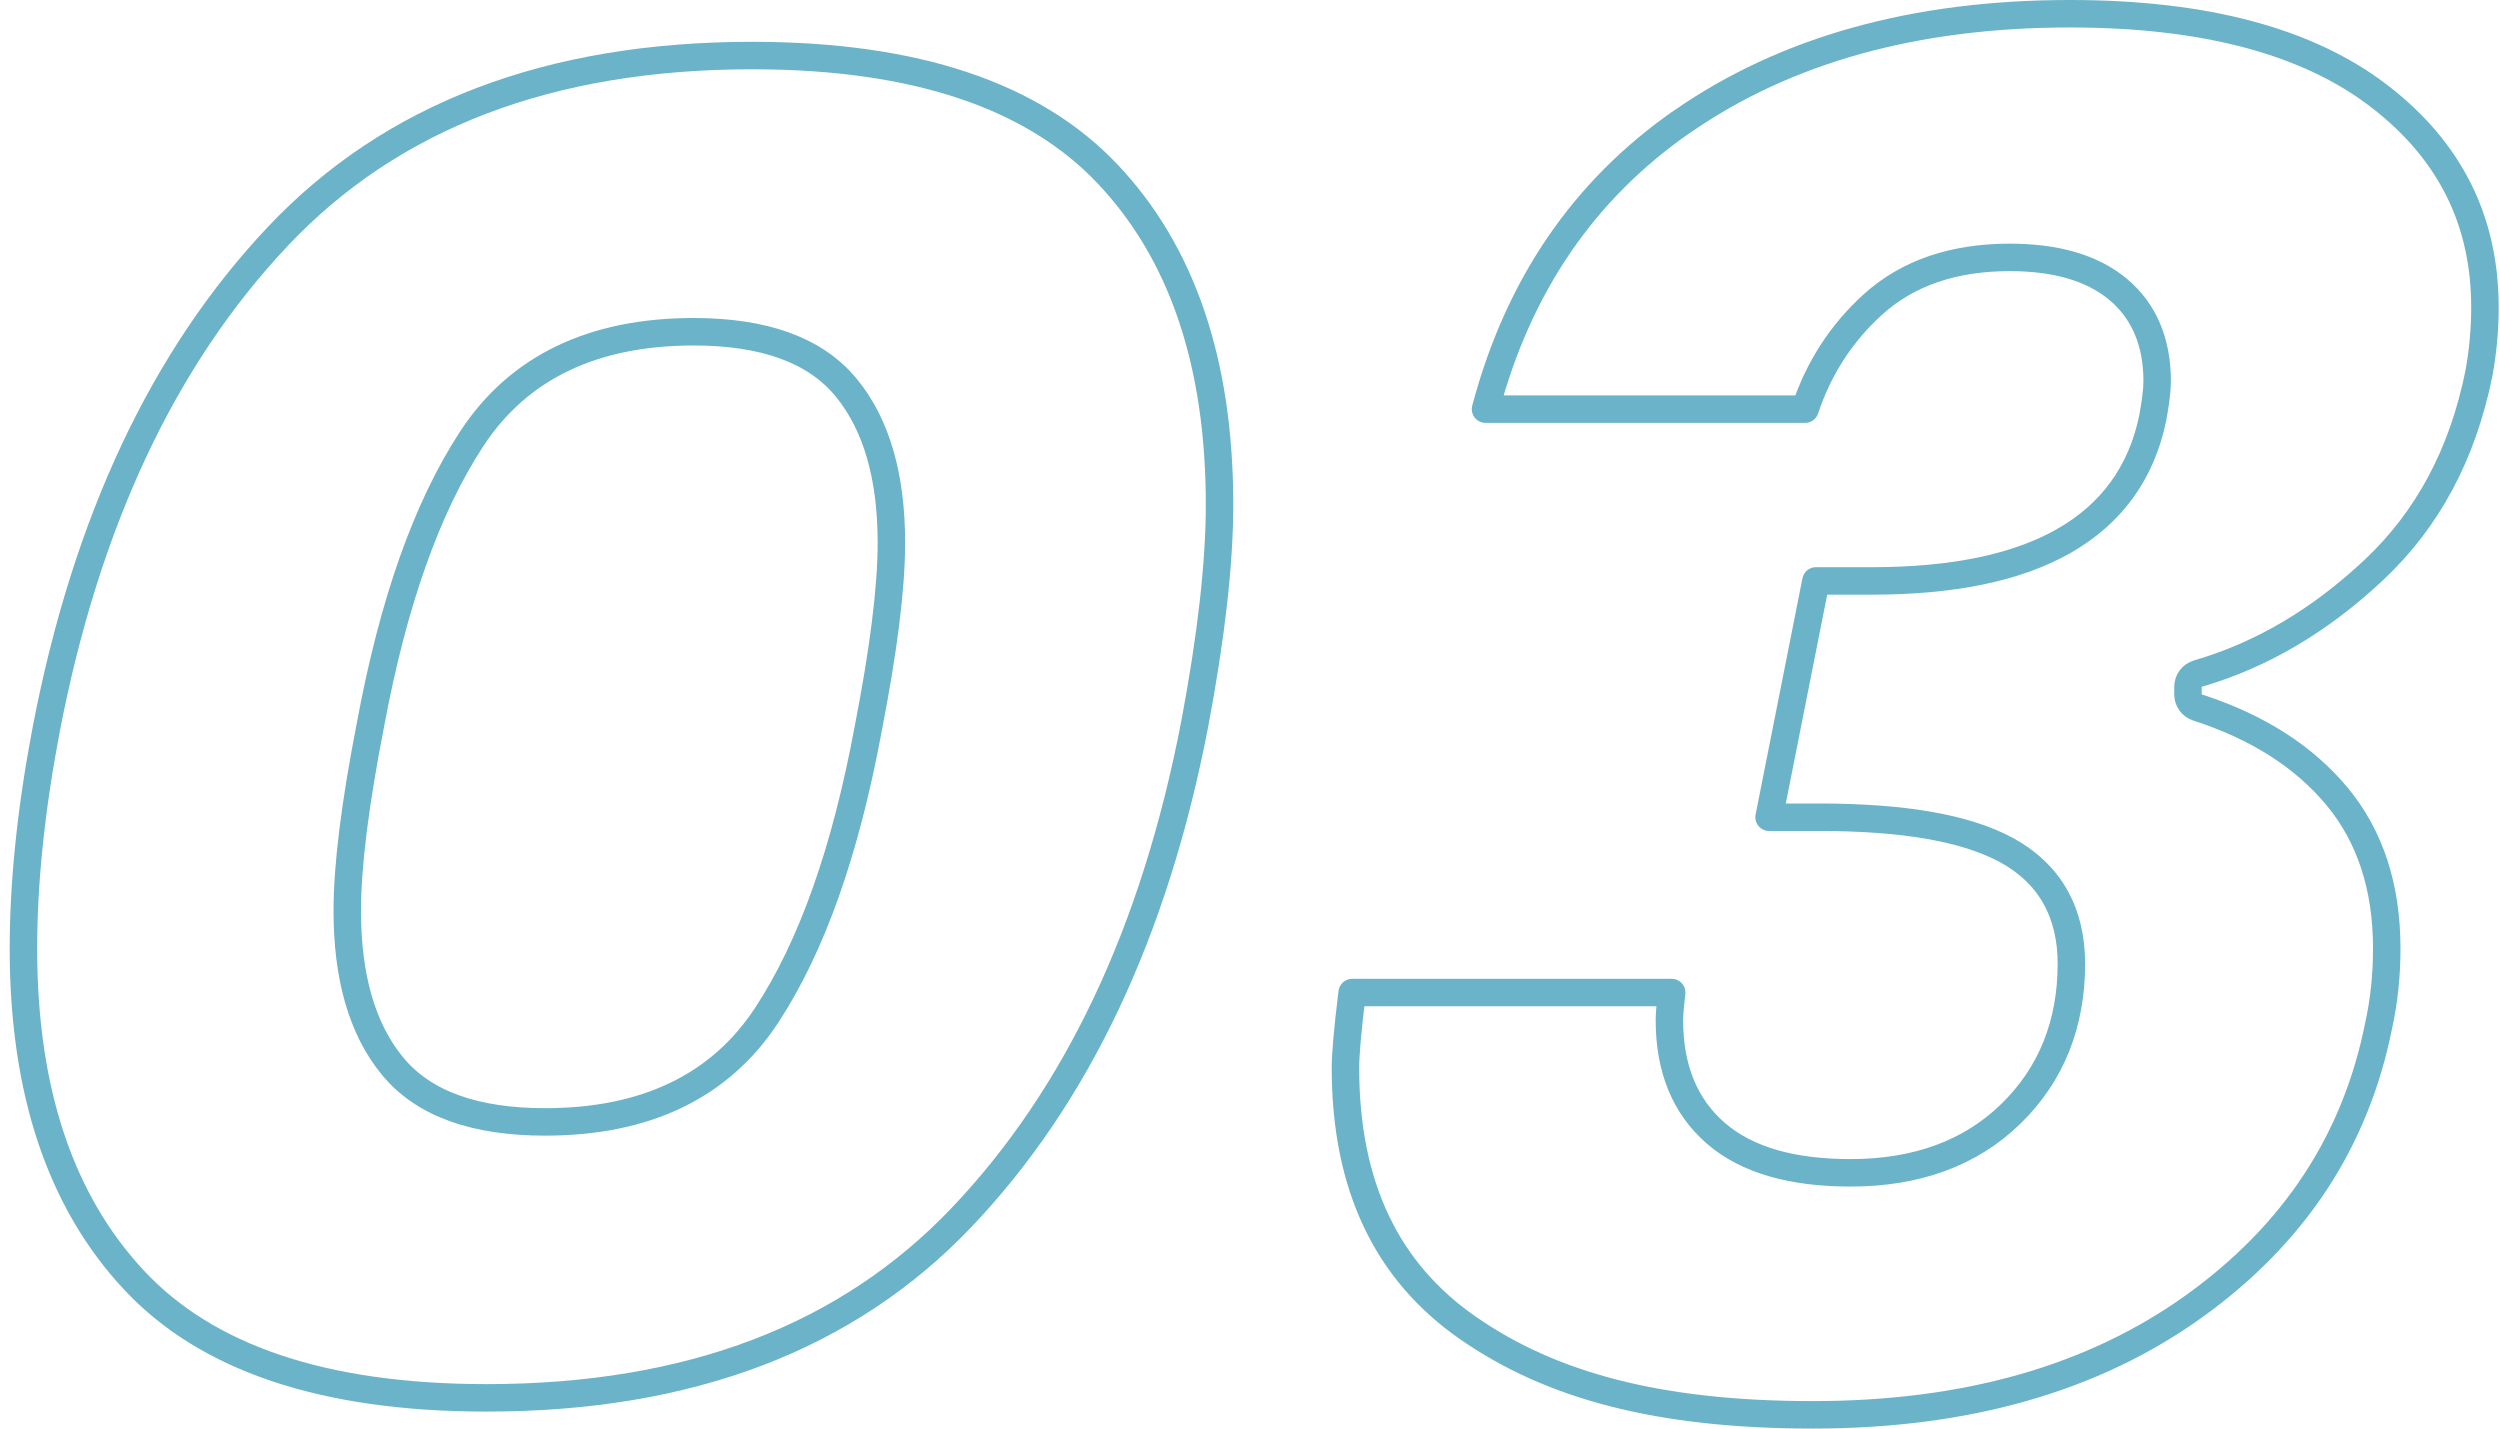 <svg width="182" height="104" viewBox="0 0 182 104" fill="none" xmlns="http://www.w3.org/2000/svg">
<path d="M9.739 93.173L9.738 93.173C4.424 87.469 1.706 79.477 1.706 69.063C1.706 64.258 2.251 58.936 3.366 53.092C6.282 37.948 11.923 26 20.238 17.196C28.486 8.464 39.949 4.044 54.762 4.044C66.701 4.044 75.236 6.979 80.609 12.641C86.02 18.345 88.782 26.335 88.782 36.745C88.782 40.985 88.185 46.304 86.974 52.716C84.059 67.859 78.39 79.806 70.021 88.609C61.718 97.344 50.234 101.764 35.421 101.764C23.48 101.764 14.998 98.828 9.739 93.173ZM64.893 39.512C64.893 34.778 63.851 30.968 61.624 28.244C59.322 25.421 55.511 24.151 50.492 24.151C43.232 24.151 37.779 26.706 34.355 31.926C31.054 36.958 28.613 43.916 26.977 52.726C25.858 58.453 25.281 62.99 25.281 66.314C25.281 71.048 26.323 74.857 28.55 77.58C30.851 80.404 34.663 81.675 39.682 81.675C46.941 81.675 52.395 79.13 55.82 73.9C59.121 68.868 61.561 61.91 63.197 53.1C64.316 47.373 64.893 42.836 64.893 39.512Z" stroke="#6BB3C8" stroke-width="2" stroke-linejoin="round"/>
<path d="M131.409 29.787H108.146C110.533 20.797 115.291 13.848 122.405 8.887C122.432 8.872 122.459 8.855 122.485 8.837C129.995 3.636 139.376 1 150.692 1C160.626 1 168.087 3.053 173.223 7.009C178.361 10.966 180.903 16.063 180.903 22.375C180.903 23.973 180.761 25.561 180.469 27.158C179.287 33.052 176.732 37.809 172.843 41.468C168.886 45.191 164.604 47.704 160.006 49.038C159.578 49.162 159.284 49.554 159.284 49.999V50.552C159.284 50.986 159.564 51.37 159.977 51.504C164.397 52.932 167.773 55.117 170.175 58.023C172.539 60.904 173.755 64.551 173.755 69.054C173.755 71.015 173.559 72.871 173.17 74.64L173.166 74.66C171.493 83.058 167.023 89.861 159.711 95.108C152.4 100.347 143.181 103 131.969 103C120.722 103 112.902 100.866 106.881 96.686L106.88 96.685C100.953 92.579 97.949 86.331 97.949 77.751C97.949 76.733 98.108 74.919 98.439 72.258H121.7C121.592 73.157 121.534 73.844 121.534 74.292C121.534 77.747 122.631 80.53 124.924 82.511C127.208 84.483 130.529 85.382 134.718 85.382C139.49 85.382 143.42 83.978 146.381 81.096C149.331 78.226 150.797 74.547 150.797 70.16C150.797 68.32 150.418 66.677 149.618 65.267C148.817 63.855 147.625 62.734 146.09 61.895L146.088 61.894C143.067 60.249 138.468 59.495 132.44 59.495H128.788L132.2 42.292H136.249C142.073 42.292 146.76 41.361 150.218 39.401C153.719 37.416 155.898 34.409 156.716 30.445L156.721 30.423C156.926 29.304 157.042 28.401 157.042 27.752C157.042 24.942 156.113 22.652 154.171 21.043C152.256 19.456 149.577 18.738 146.302 18.738C142.256 18.738 138.899 19.855 136.343 22.169L136.342 22.17C134.049 24.254 132.404 26.794 131.409 29.787Z" stroke="#6BB3C8" stroke-width="2" stroke-linejoin="round"/>
</svg>
